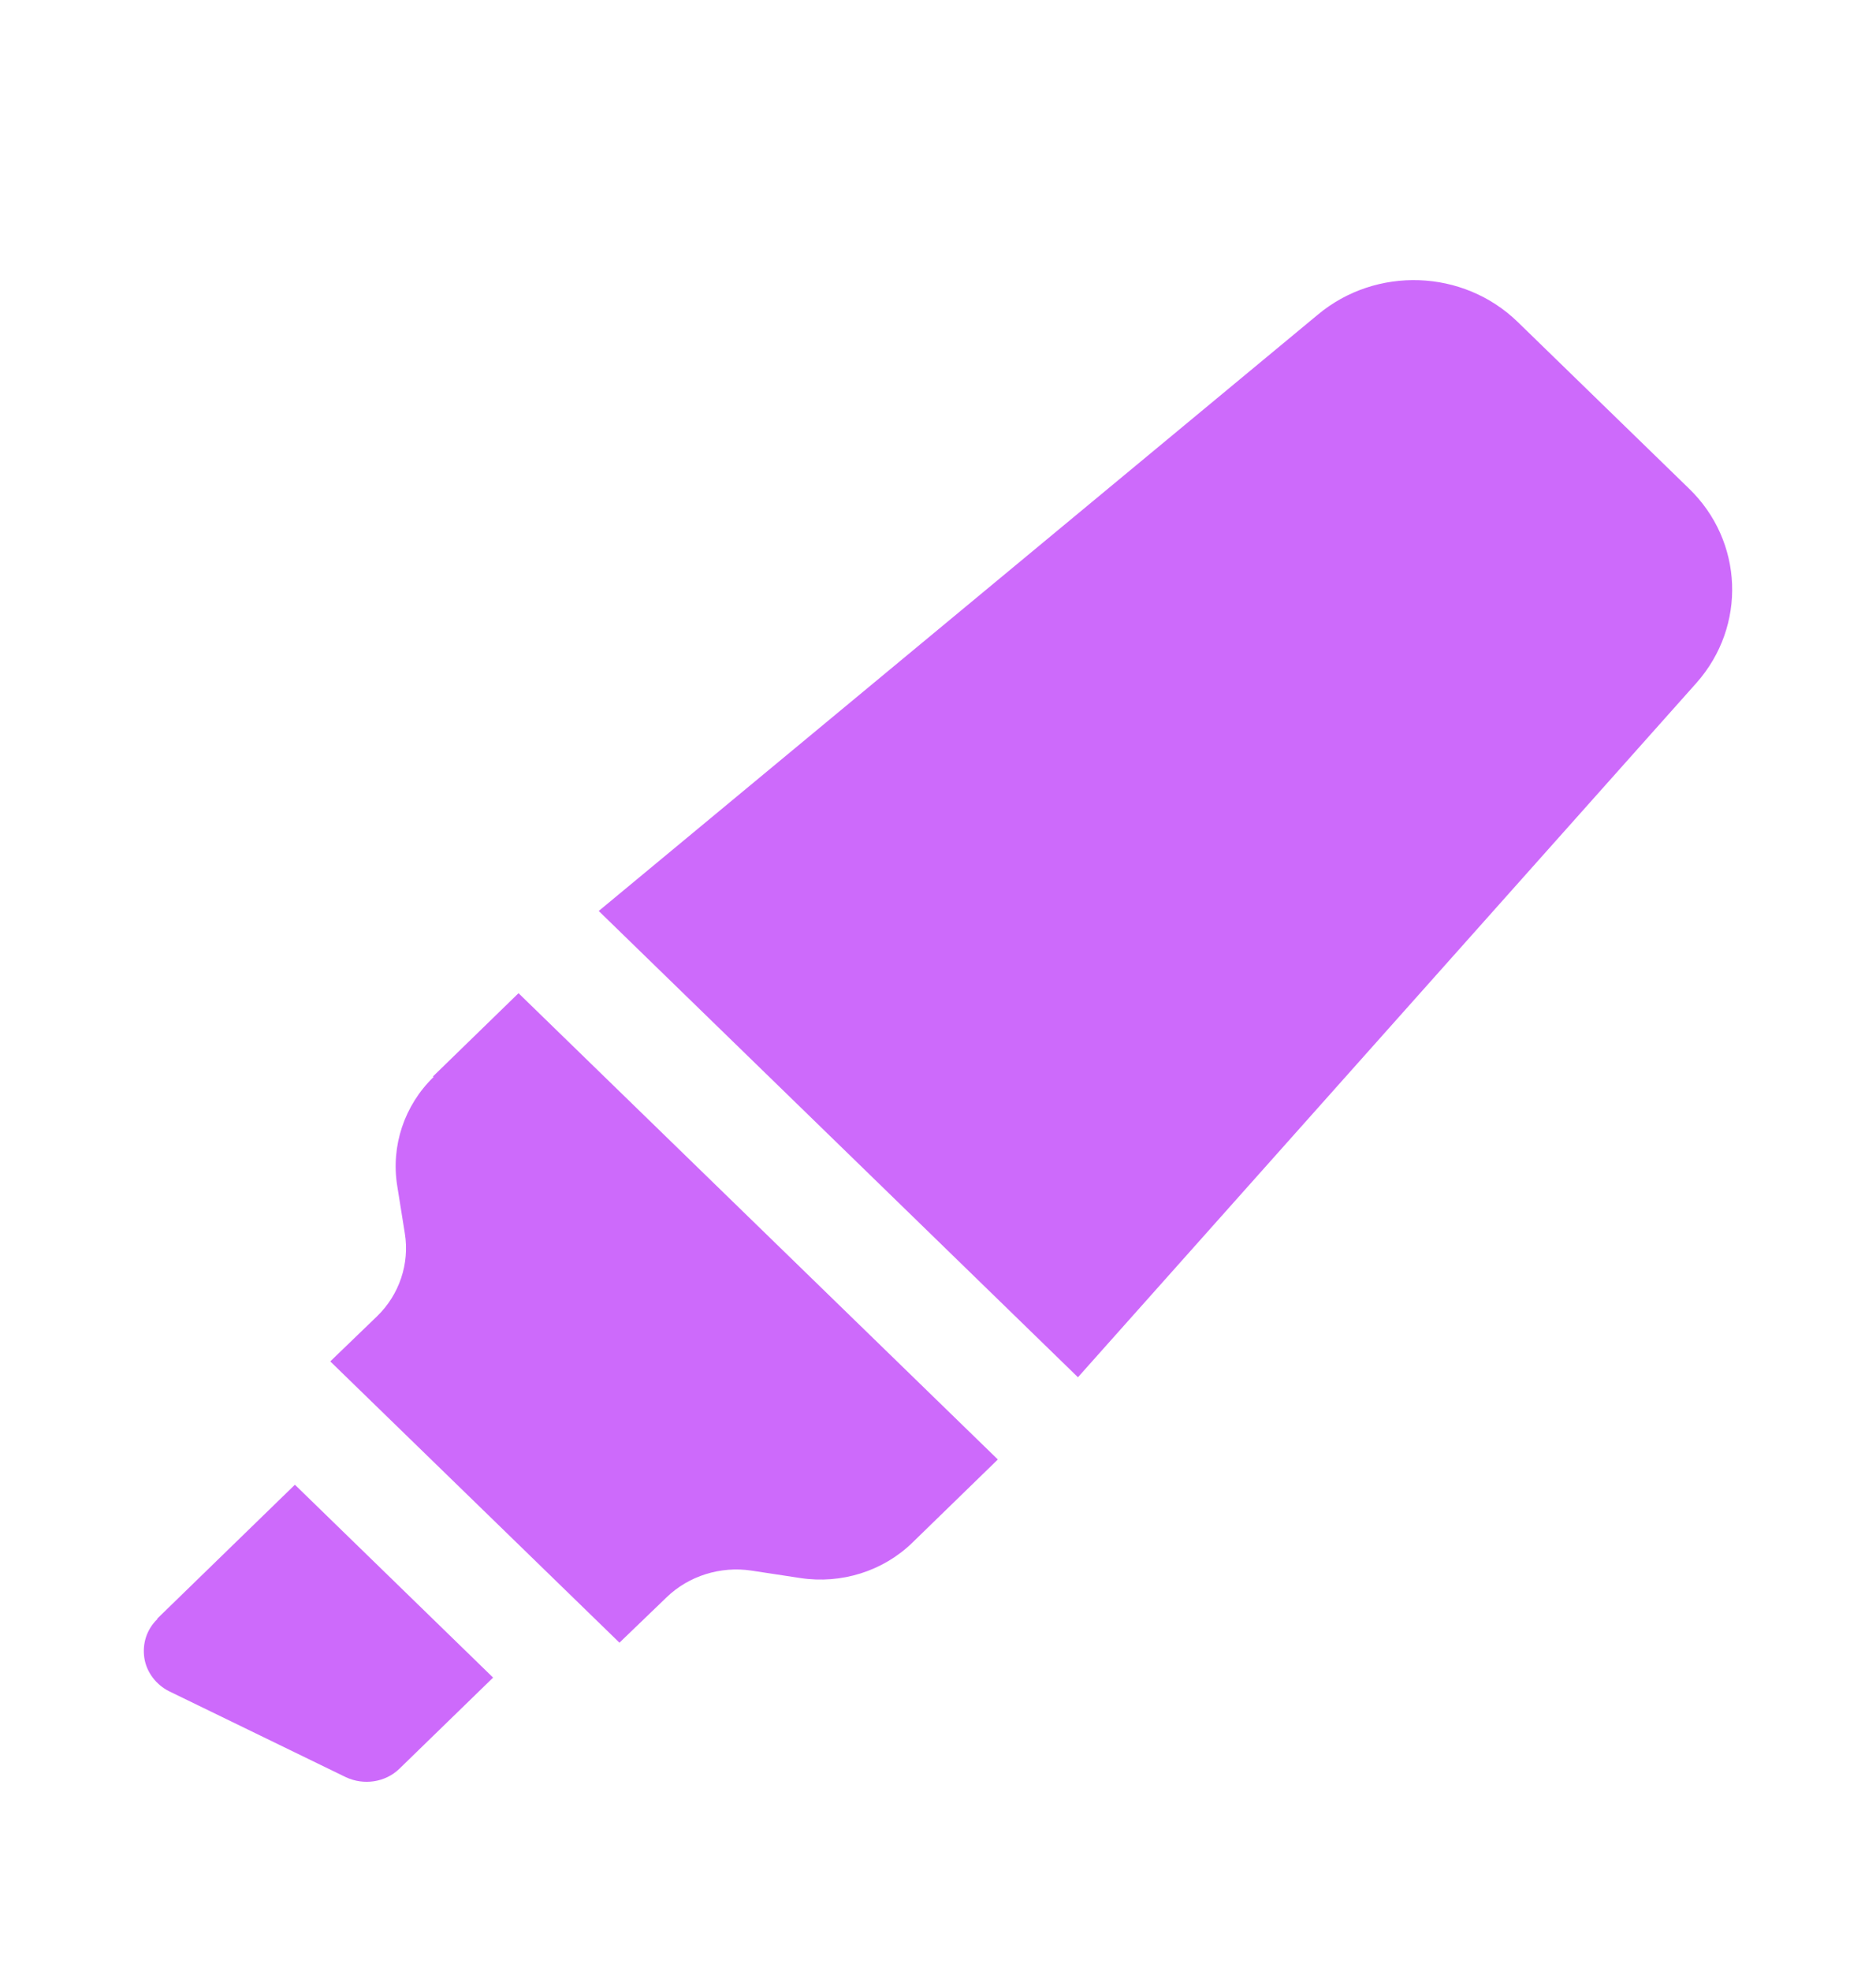 <svg width="20" height="21" viewBox="0 0 20 21" fill="none" xmlns="http://www.w3.org/2000/svg">
<path d="M1.677 17.251C1.562 17.363 1.516 17.514 1.539 17.666C1.562 17.817 1.666 17.952 1.804 18.02L3.687 18.935C3.877 19.024 4.108 18.991 4.258 18.845L5.257 17.874L3.144 15.819L1.677 17.245V17.251Z" fill="#CD6AFB"/>
<path d="M4.622 11.475C4.31 11.778 4.166 12.21 4.235 12.636L4.316 13.142C4.368 13.462 4.258 13.793 4.021 14.023L3.521 14.505L6.604 17.502L7.105 17.02C7.341 16.79 7.682 16.684 8.011 16.734L8.531 16.813C8.969 16.88 9.414 16.74 9.726 16.437L10.638 15.55L5.528 10.582L4.616 11.469L4.622 11.475Z" fill="#CD6AFB"/>
<path d="M18.005 5.204L16.181 3.431C15.598 2.864 14.668 2.836 14.05 3.352L6.383 9.706L11.492 14.674L18.086 7.276C18.623 6.67 18.588 5.766 18.005 5.204Z" fill="#CD6AFB"/>
</svg>
